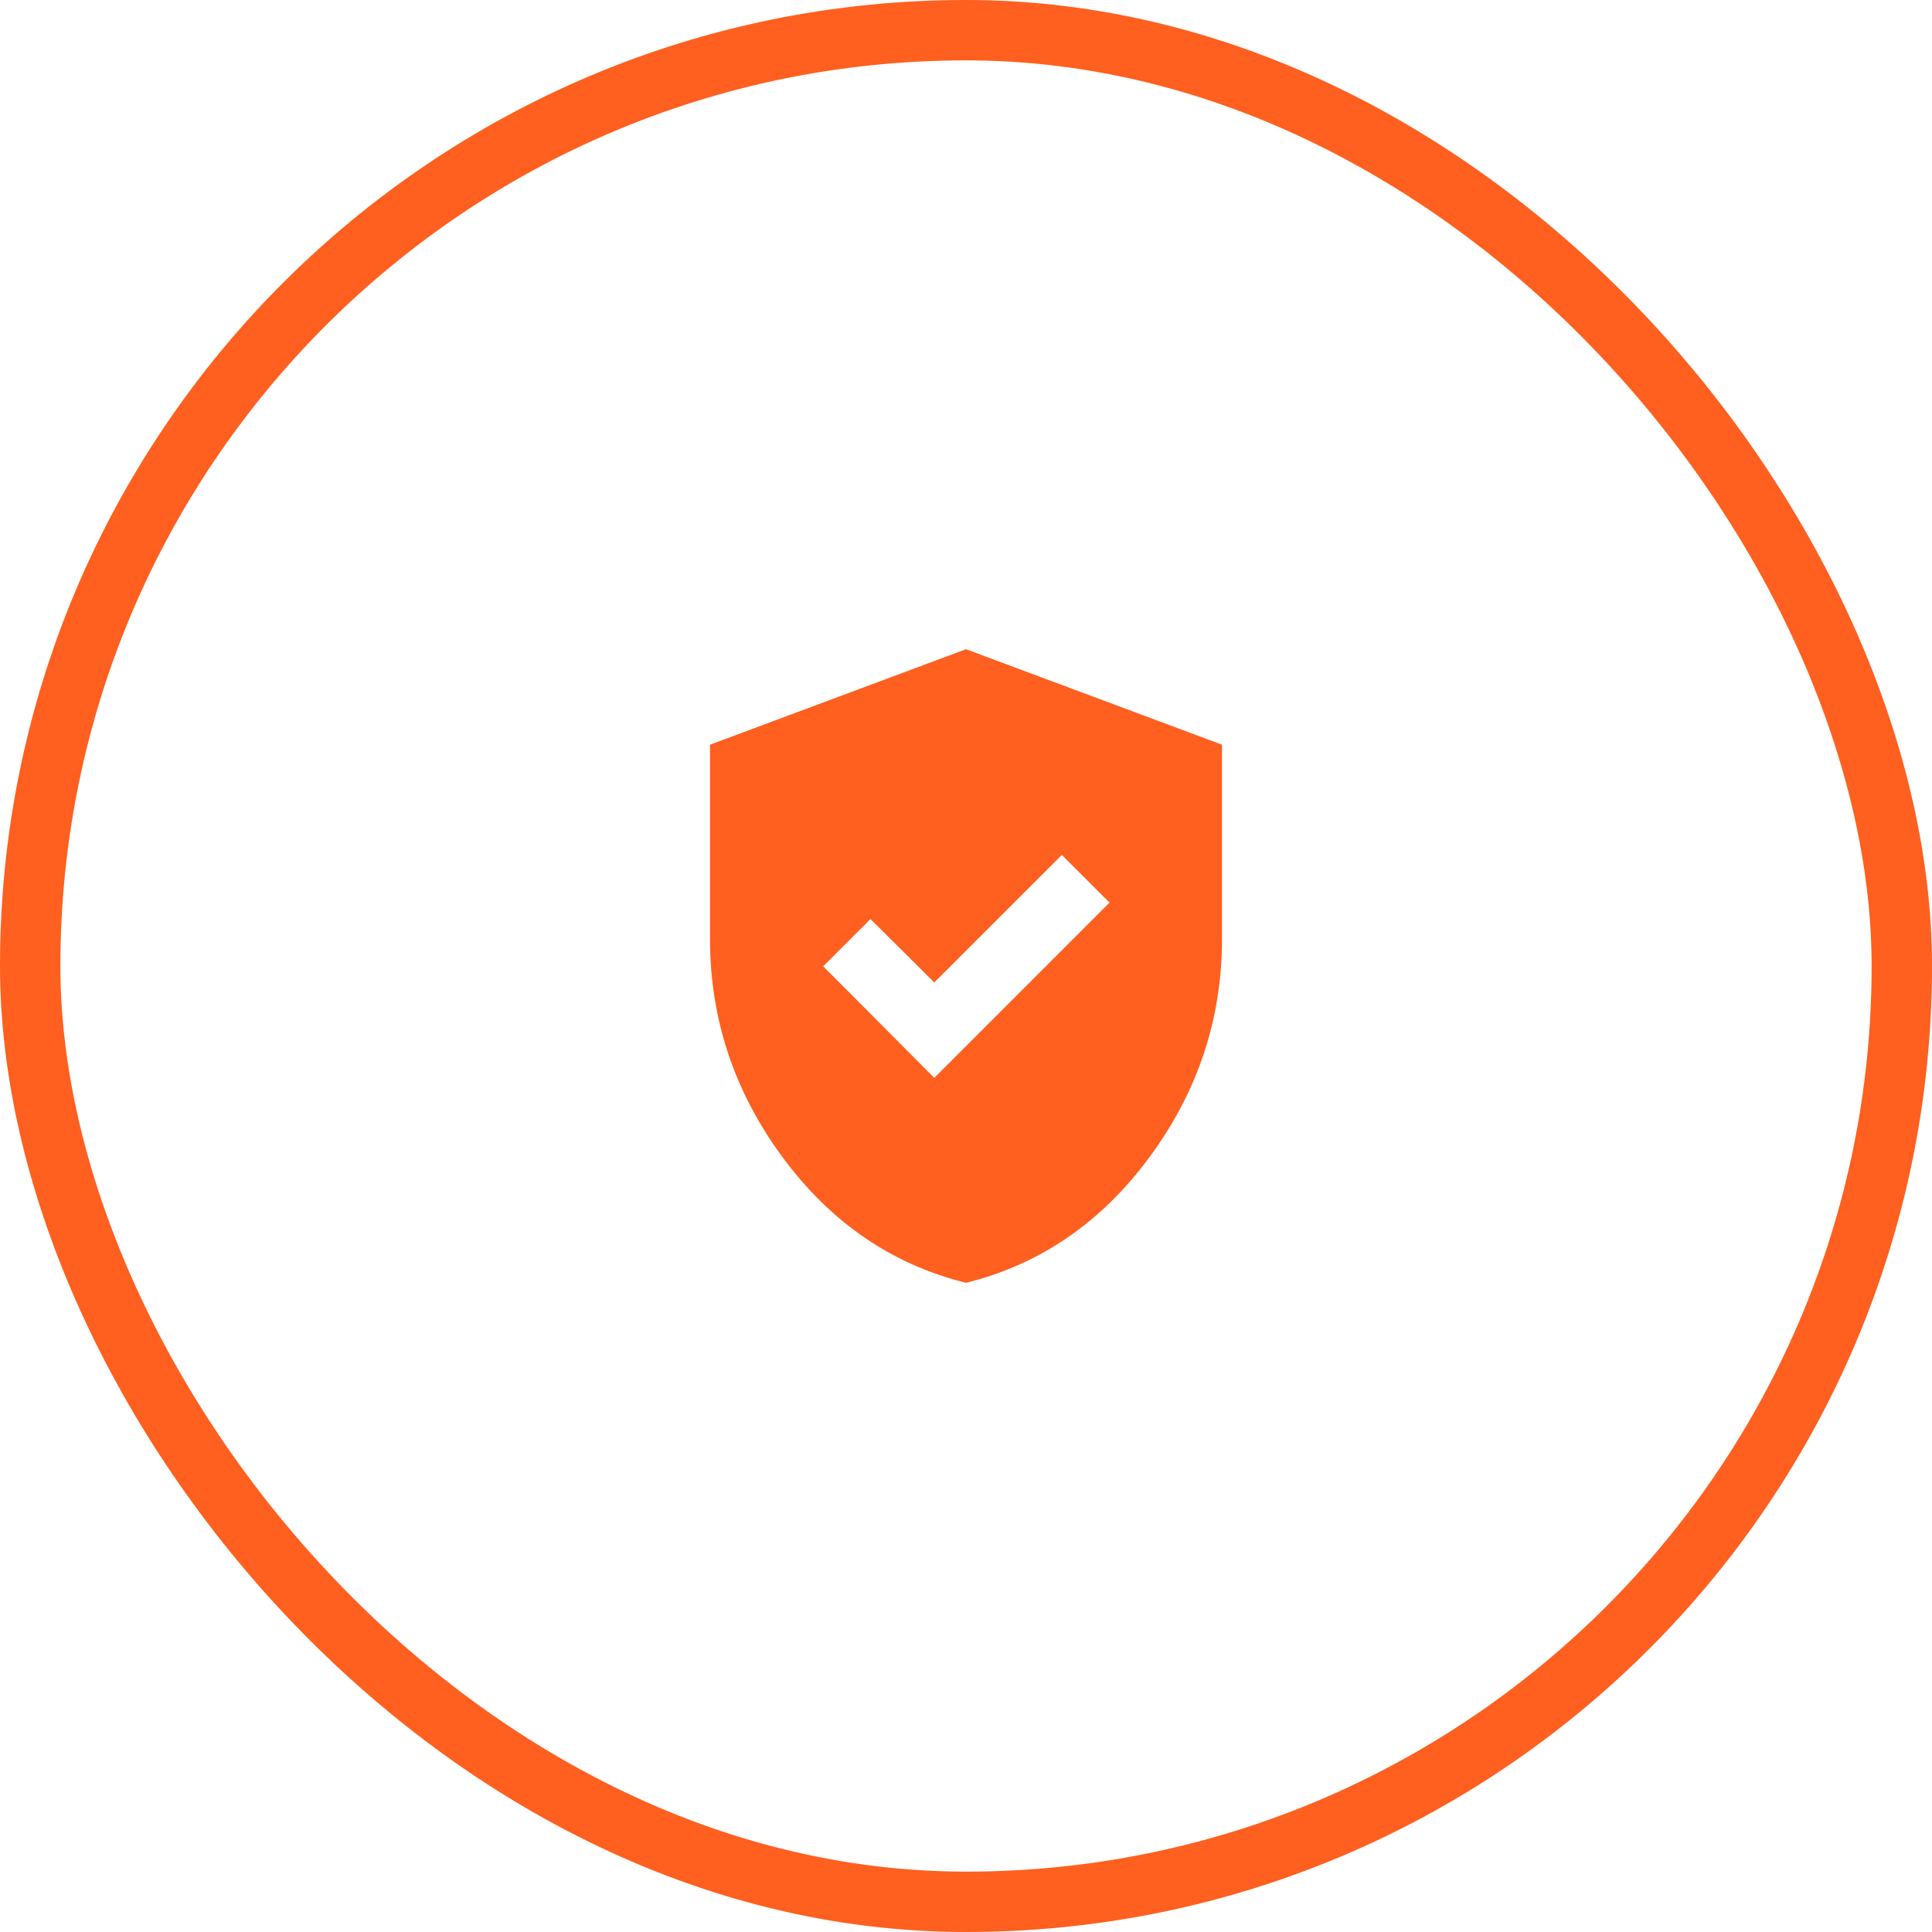 <svg width="64" height="64" viewBox="0 0 64 64" fill="none" xmlns="http://www.w3.org/2000/svg">
<rect x="1" y="1" width="62" height="62" rx="31" stroke="#FF5F1F" stroke-width="2"/>
<mask id="mask0_1225_125" style="mask-type:alpha" maskUnits="userSpaceOnUse" x="20" y="20" width="24" height="24">
<rect x="20" y="20" width="24" height="24" fill="#D9D9D9"/>
</mask>
<g mask="url(#mask0_1225_125)">
<path d="M30.95 35.706L36.755 29.9L35.175 28.32L30.95 32.545L28.836 30.445L27.27 32.011L30.95 35.706ZM32 42.495C29.544 41.885 27.517 40.496 25.918 38.327C24.319 36.157 23.52 33.749 23.52 31.1V24.669L32 21.506L40.48 24.669V31.1C40.48 33.749 39.681 36.157 38.082 38.327C36.483 40.496 34.456 41.885 32 42.495Z" fill="#FF5F1F"/>
</g>
</svg>